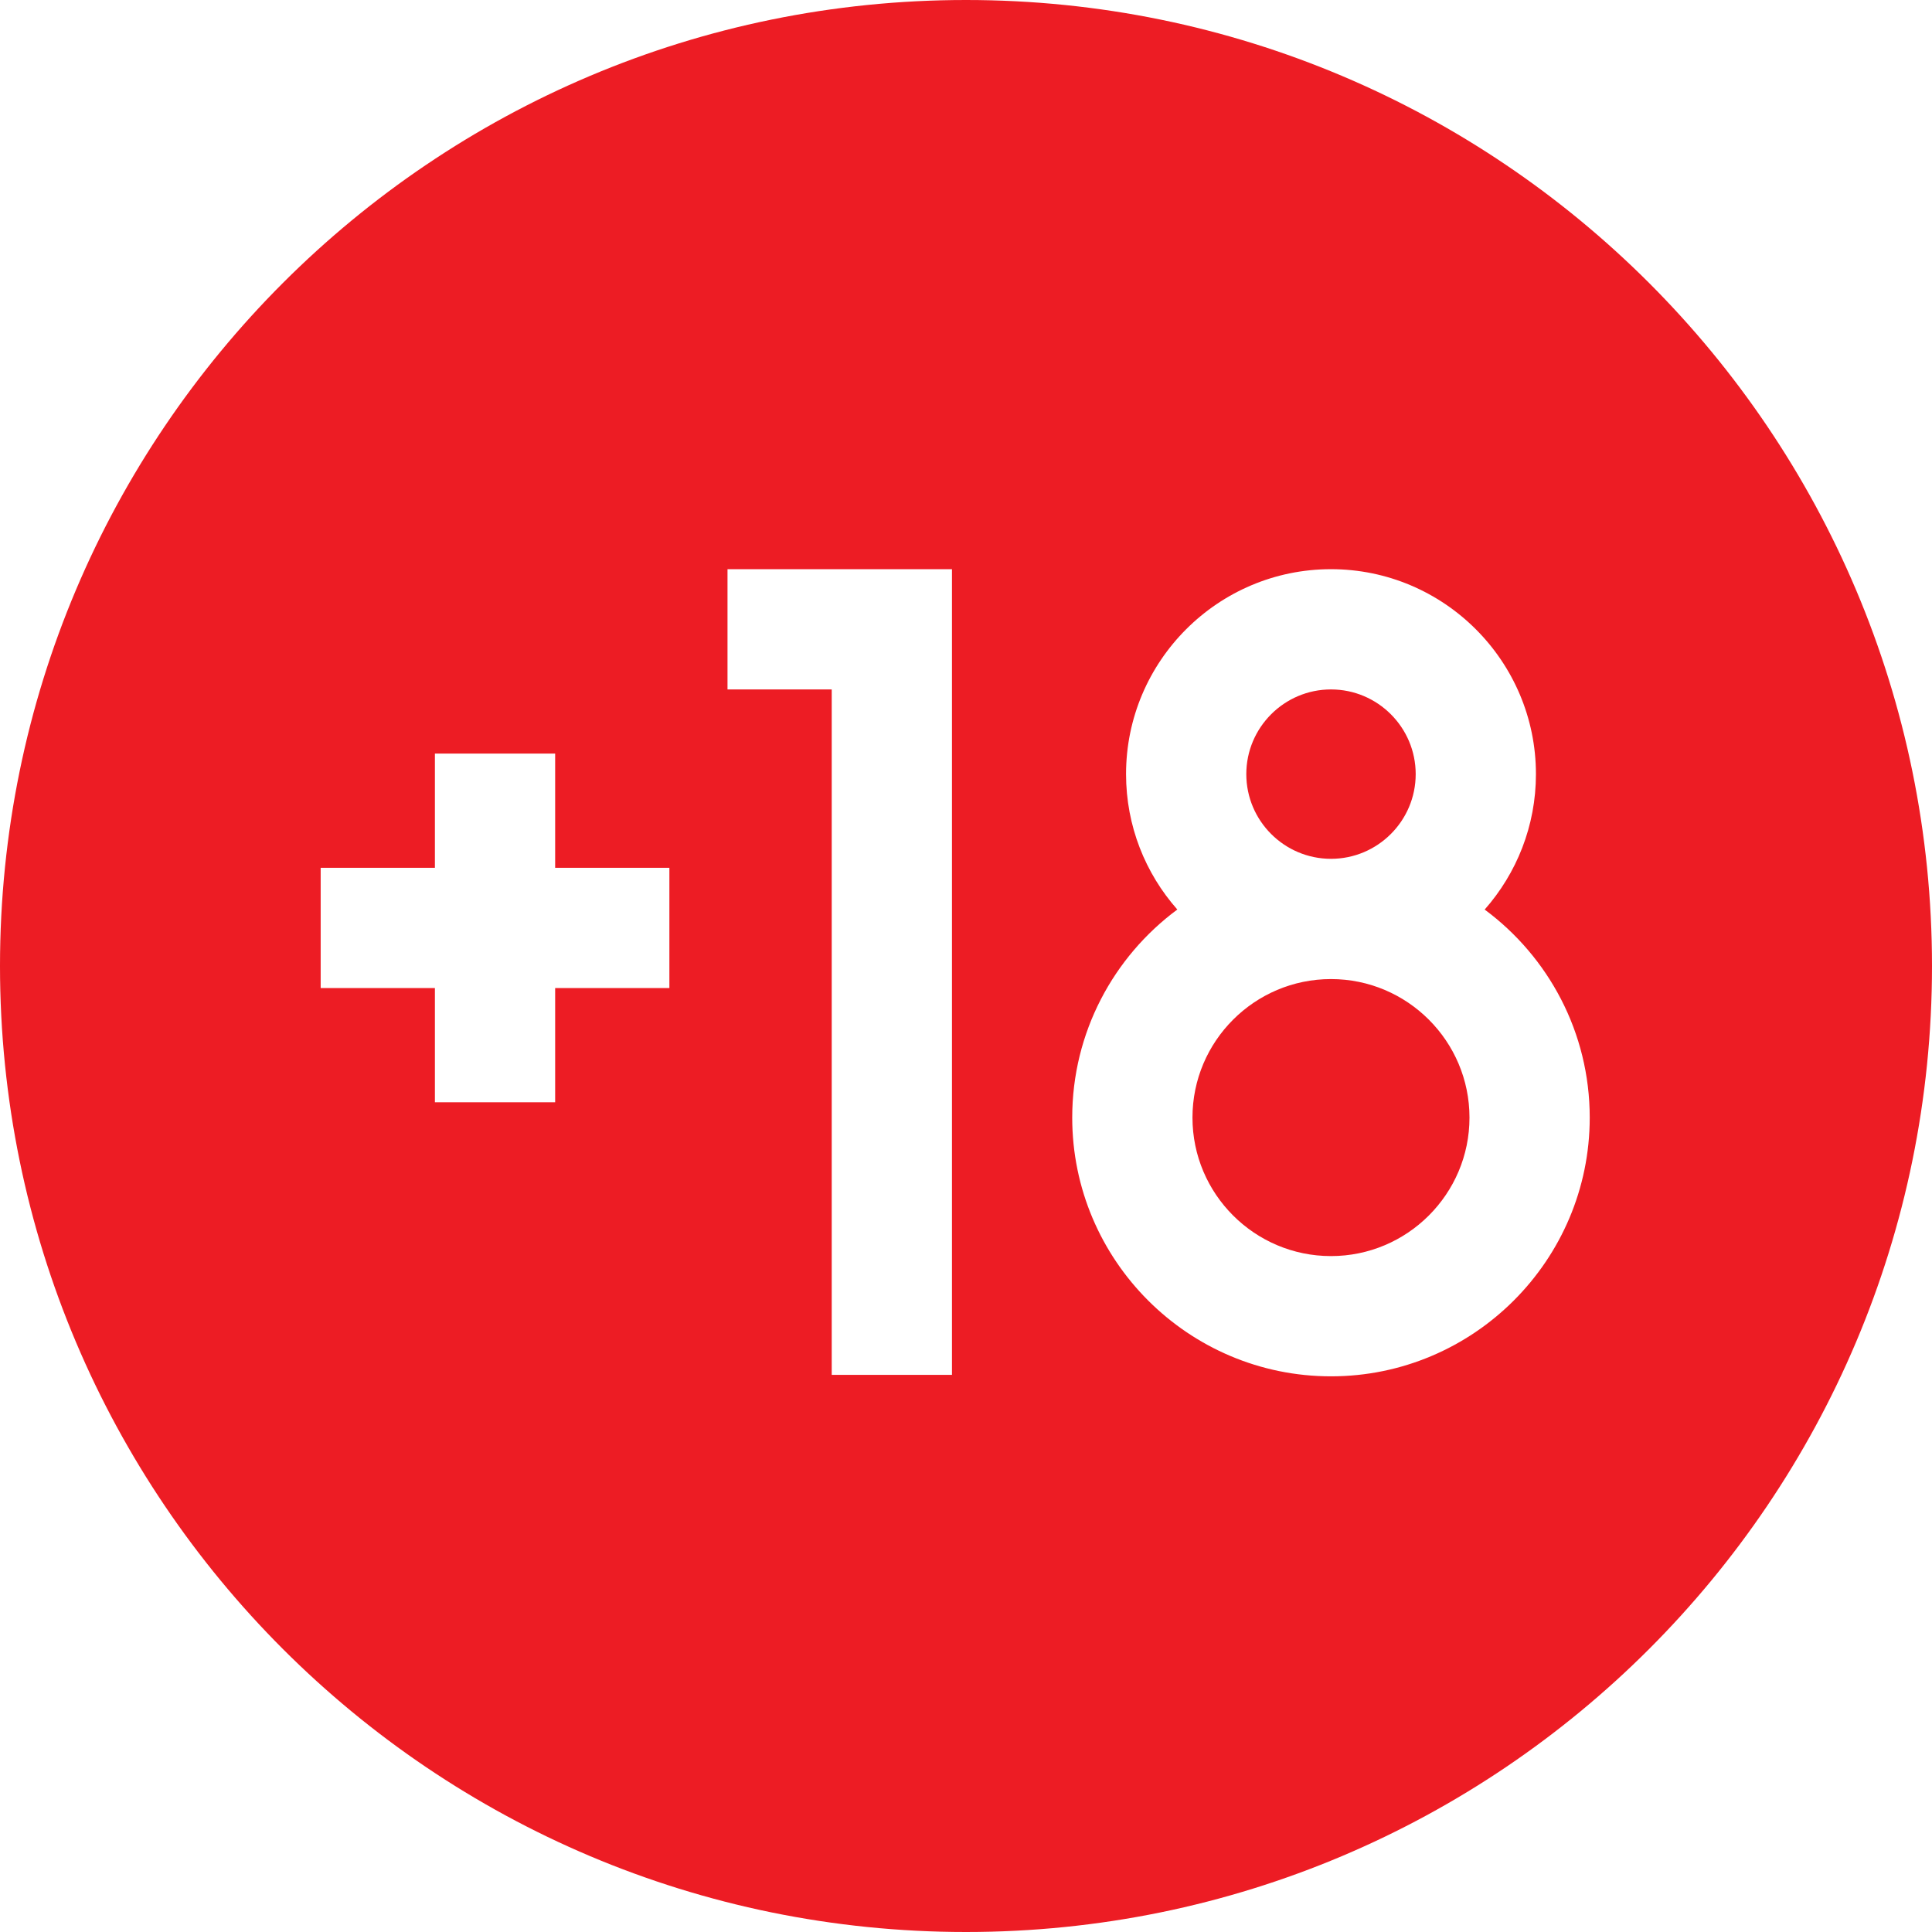 <svg id="Capa_1" enable-background="new 0 0 482 482" height="32" viewBox="0 0 482 482" width="32" xmlns="http://www.w3.org/2000/svg"><g><path style="fill:#ED1C24; color:#fff;" d="m241 0c-133.1 0-241 107.9-241 241s107.9 241 241 241 241-107.9 241-241-107.9-241-241-241zm-74 246.5h-28.5v28.5h-30v-28.5h-28.5v-30h28.5v-28.5h30v28.5h28.5zm70.5 96.5h-30v-171h-26v-30h56zm94.56.37c-35.6 0-64.56-28.96-64.56-64.55 0-21.25 10.32-40.14 26.22-51.91-7.97-9.02-12.79-20.85-12.79-33.78 0-28.19 22.93-51.13 51.13-51.13 28.19 0 51.13 22.94 51.13 51.13 0 12.93-4.83 24.77-12.79 33.79 15.89 11.76 26.21 30.65 26.21 51.9 0 35.59-28.96 64.55-64.55 64.55zm0-99.11c-19.06 0-34.56 15.5-34.56 34.56 0 19.05 15.5 34.55 34.56 34.55 19.05 0 34.55-15.5 34.55-34.55 0-19.06-15.5-34.56-34.55-34.56zm0-30c11.65 0 21.13-9.48 21.13-21.13s-9.48-21.13-21.13-21.13-21.13 9.48-21.13 21.13 9.48 21.13 21.13 21.13z"/></g></svg>